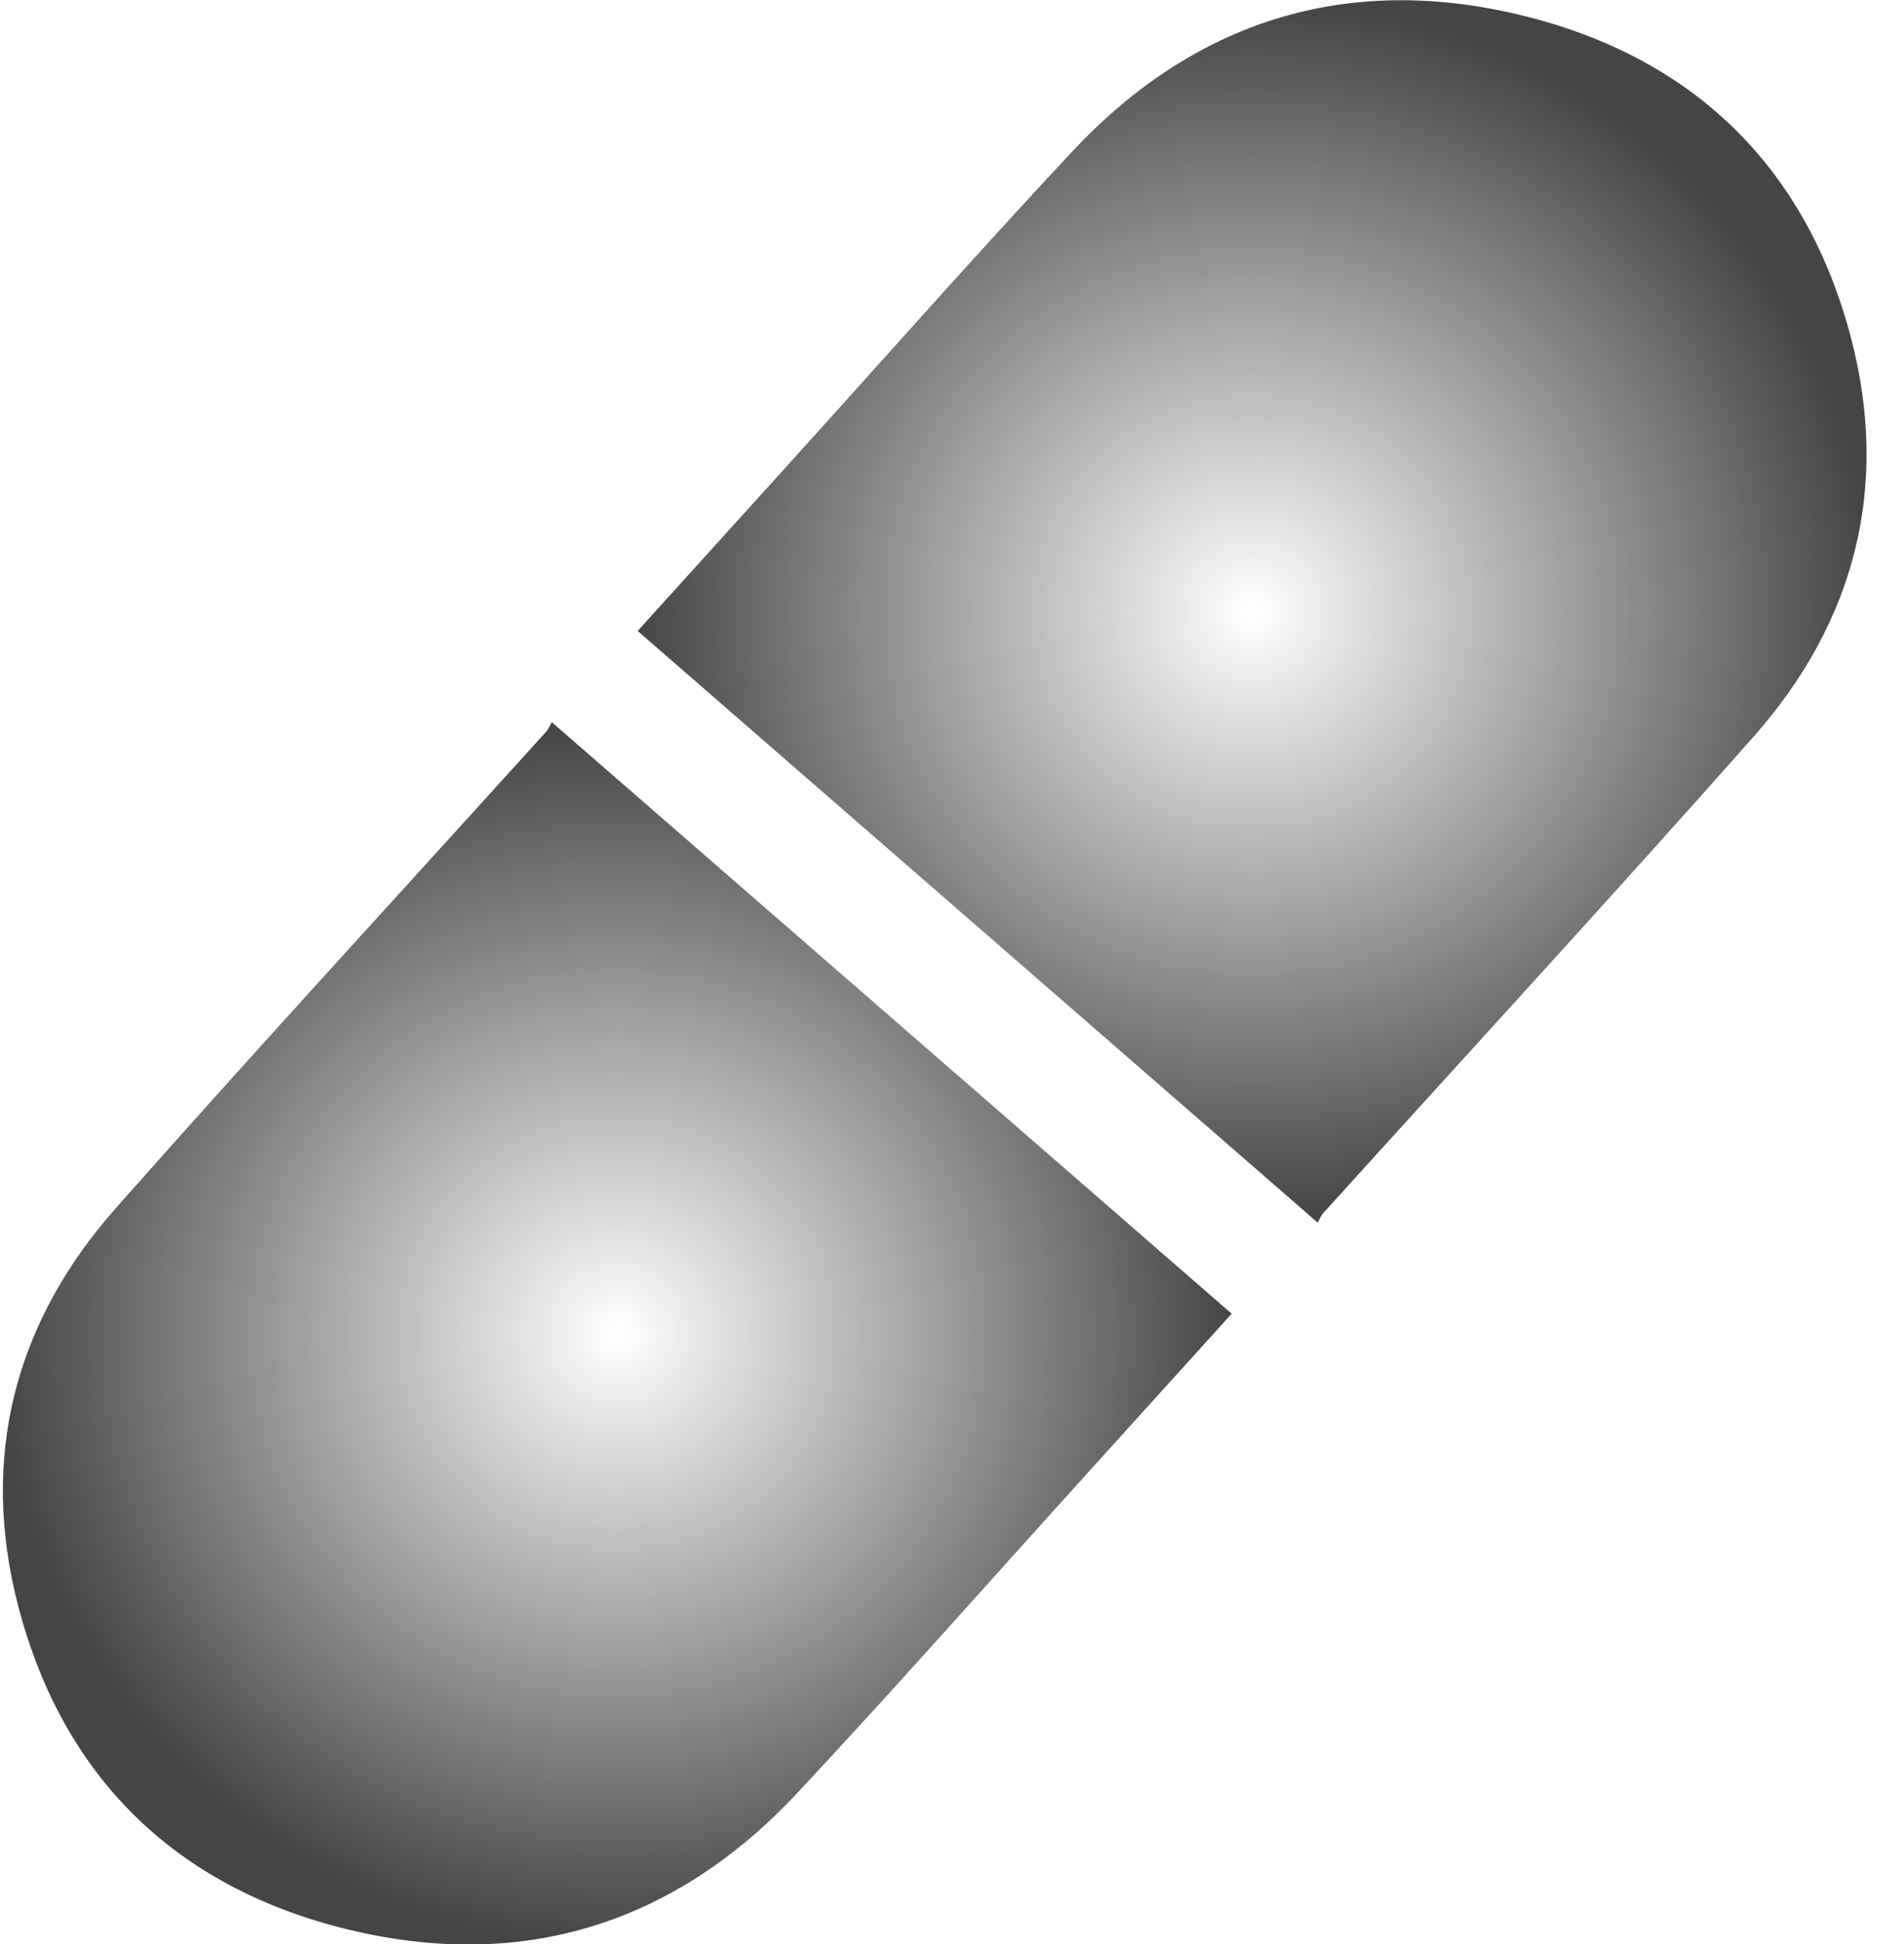 <svg width="47" height="48" viewBox="0 0 47 48" fill="none" xmlns="http://www.w3.org/2000/svg">
<path d="M30.407 32.431C29.209 33.757 28.027 35.063 26.845 36.369C24.46 39.004 22.113 41.665 19.685 44.264C16.672 47.493 12.912 48.688 8.586 47.637C4.307 46.596 1.543 43.846 0.451 39.657C-0.498 36.017 0.341 32.676 2.852 29.836C6.355 25.875 9.938 21.983 13.485 18.062C13.538 18.003 13.568 17.925 13.621 17.83C19.256 22.734 24.823 27.576 30.404 32.435L30.407 32.431Z" fill="url(#paint0_angular_939_3361)"/>
<path d="M15.739 15.58C16.938 14.254 18.12 12.948 19.302 11.642C21.687 9.007 24.034 6.346 26.462 3.747C29.475 0.521 33.235 -0.674 37.56 0.378C41.839 1.419 44.603 4.168 45.696 8.358C46.645 11.998 45.805 15.338 43.295 18.179C39.791 22.14 36.209 26.032 32.662 29.953C32.609 30.012 32.579 30.09 32.526 30.185C26.891 25.28 21.324 20.438 15.743 15.58H15.739Z" fill="url(#paint1_angular_939_3361)"/>
<defs>
<radialGradient id="paint0_angular_939_3361" cx="0" cy="0" r="1" gradientUnits="userSpaceOnUse" gradientTransform="translate(15.239 32.919) rotate(90) scale(15.089 15.168)">
<stop stop-color="#151719" stop-opacity="0"/>
<stop offset="1" stop-color="#151719" stop-opacity="0.8"/>
</radialGradient>
<radialGradient id="paint1_angular_939_3361" cx="0" cy="0" r="1" gradientUnits="userSpaceOnUse" gradientTransform="translate(30.907 15.095) rotate(-90) scale(15.089 15.168)">
<stop stop-color="#151719" stop-opacity="0"/>
<stop offset="1" stop-color="#151719" stop-opacity="0.8"/>
</radialGradient>
</defs>
</svg>
